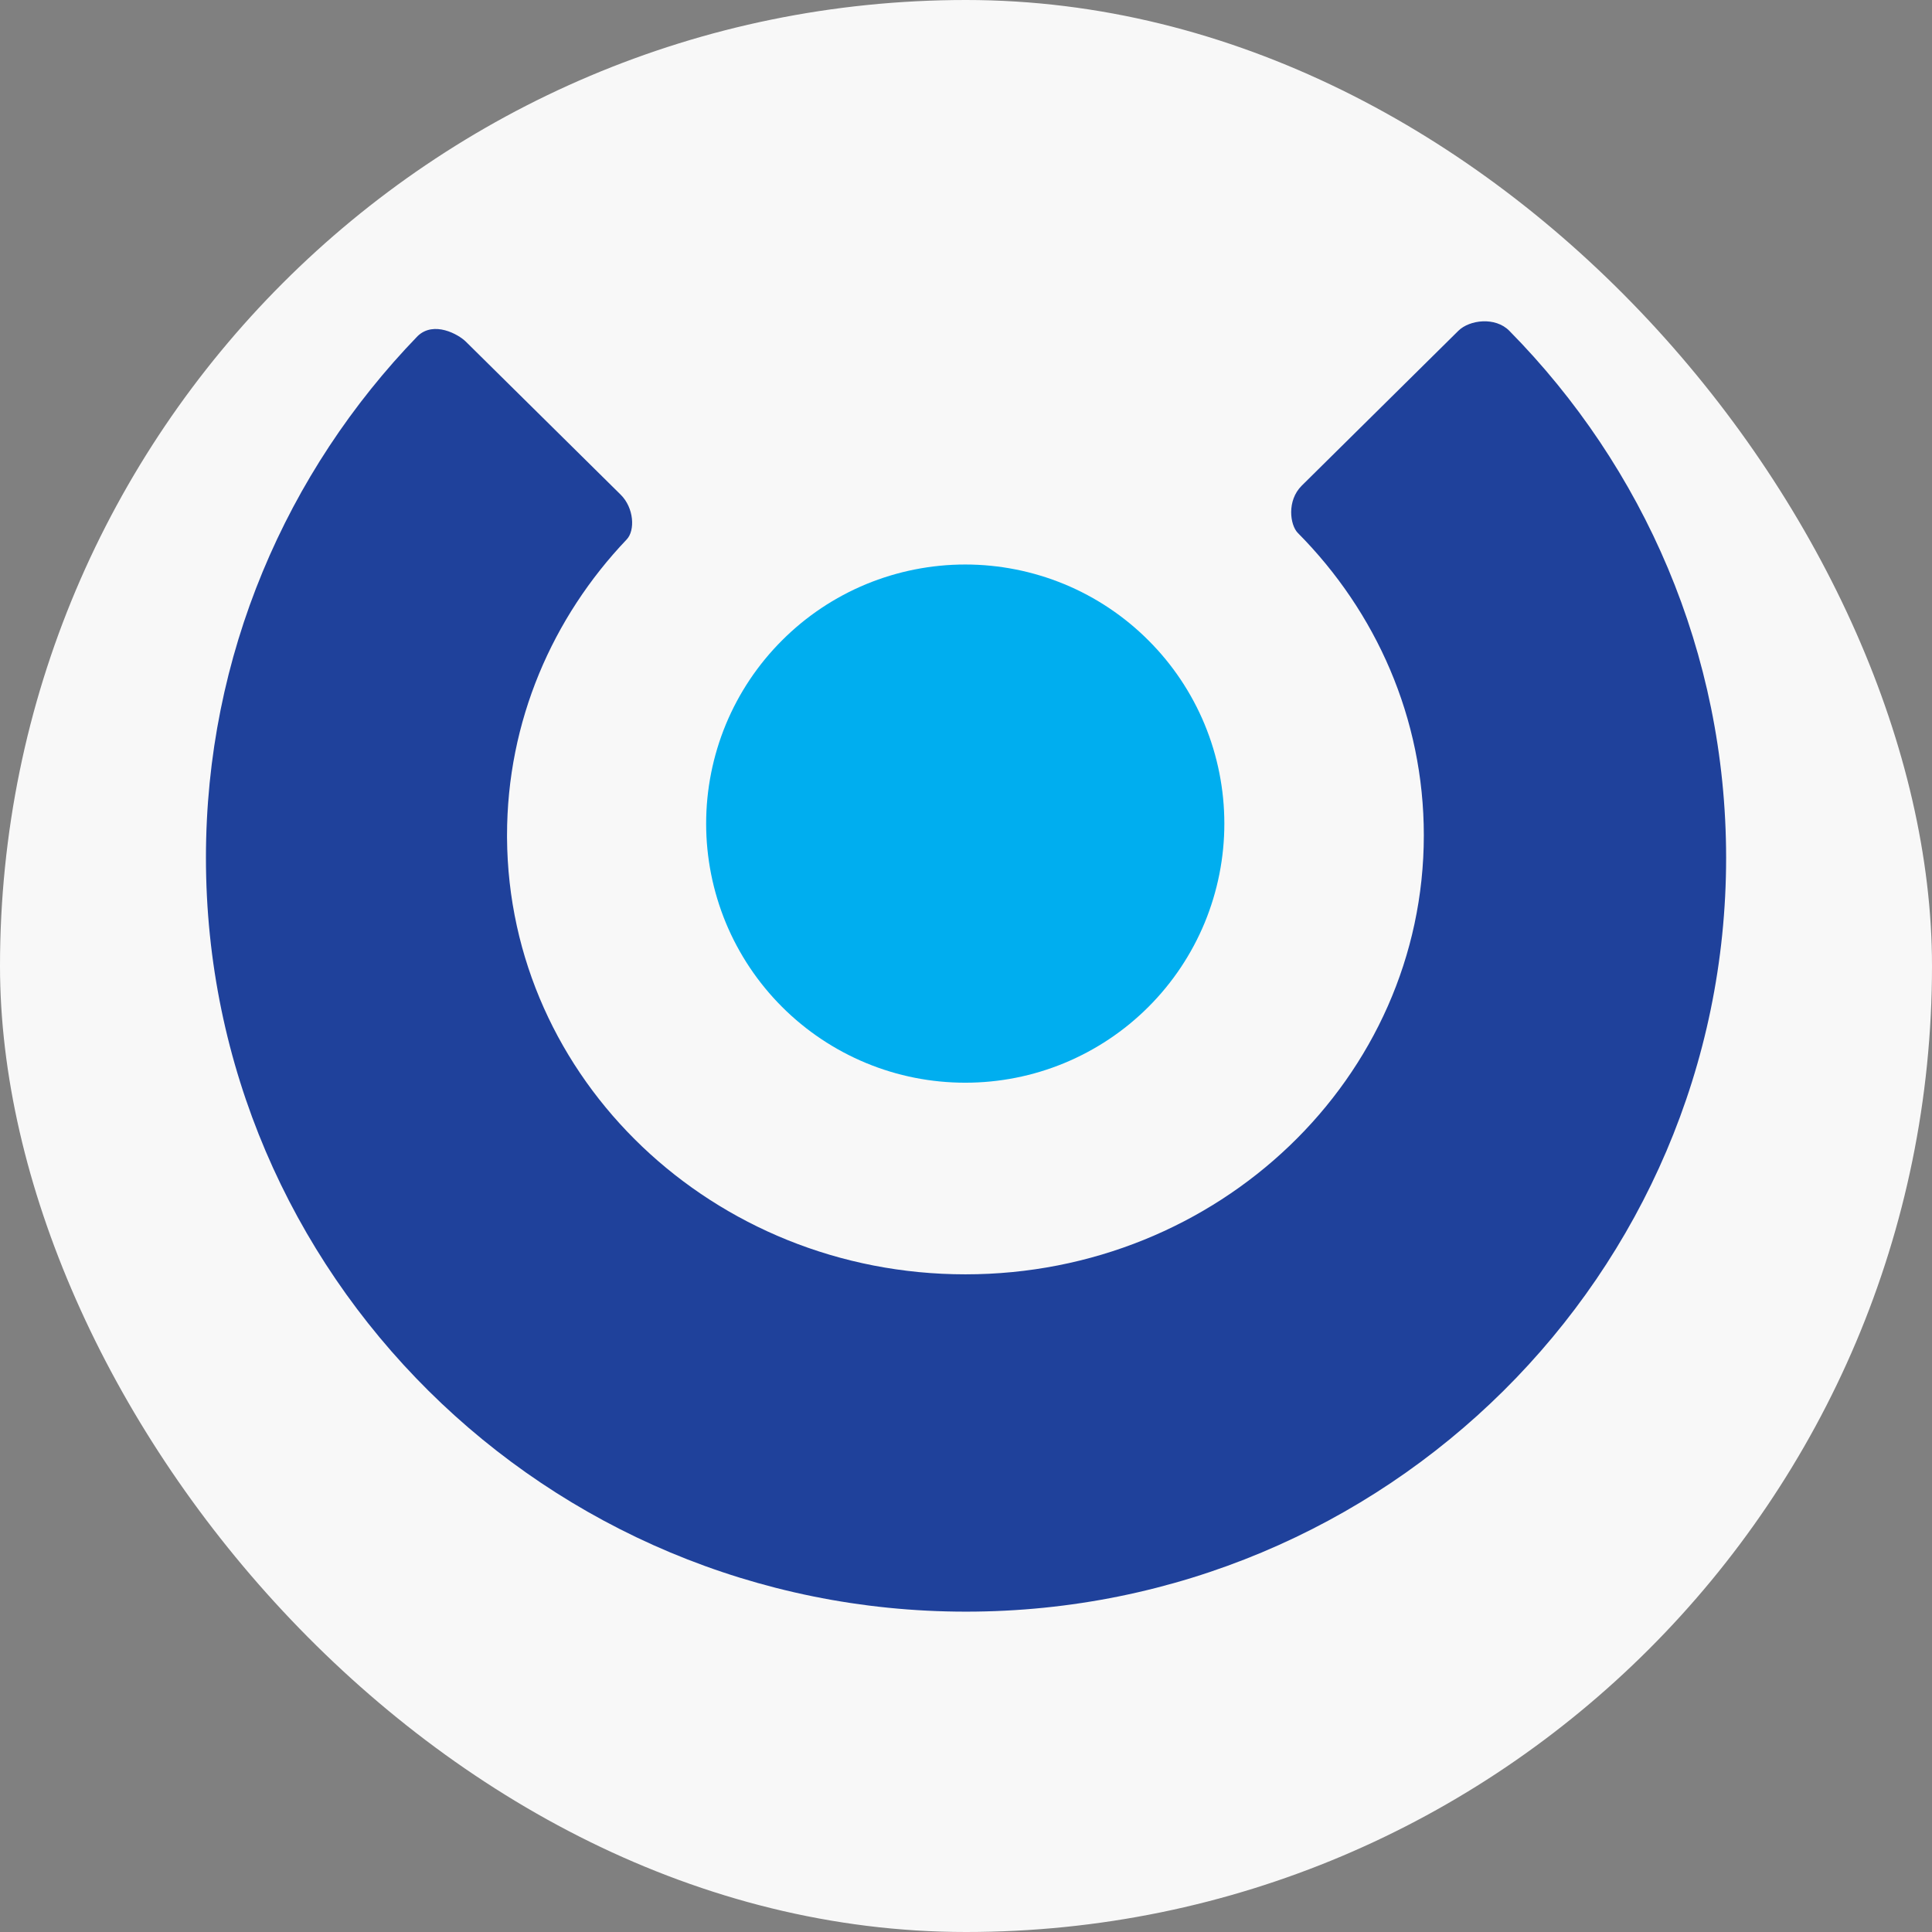 <svg width="32" height="32" viewBox="0 0 32 32" fill="none" xmlns="http://www.w3.org/2000/svg">
<rect x="0" y="0" width="32" height="32" fill="#808080" stroke="none"/>
<g clip-path="url(#clip0_5890_5686)">
<rect width="32" height="32" rx="16" fill="#F8F8F8"/>
<path d="M3.411 14.207C3.411 21.103 9.047 26.694 16 26.694C22.953 26.694 28.59 21.103 28.59 14.207C28.589 10.809 27.219 7.73 24.999 5.479C24.768 5.244 24.34 5.296 24.155 5.479L21.561 8.044C21.31 8.293 21.367 8.697 21.496 8.827C22.79 10.131 23.583 11.894 23.583 13.835C23.583 17.852 20.183 21.108 15.99 21.107C11.814 21.107 8.422 17.876 8.398 13.875C8.398 13.862 8.398 13.848 8.398 13.835C8.398 11.947 9.149 10.228 10.38 8.935C10.522 8.786 10.502 8.412 10.28 8.193L7.714 5.657C7.592 5.537 7.185 5.309 6.917 5.567C4.747 7.81 3.411 10.853 3.411 14.207Z" fill="#1F419B"/>
<path d="M15.988 9.35C16.551 9.35 17.109 9.461 17.63 9.676C18.151 9.892 18.624 10.208 19.022 10.607C19.421 11.005 19.737 11.478 19.953 11.999C20.168 12.52 20.279 13.078 20.279 13.642C20.279 14.205 20.168 14.763 19.953 15.284C19.737 15.805 19.421 16.278 19.022 16.677C18.624 17.075 18.151 17.391 17.63 17.607C17.109 17.823 16.551 17.933 15.988 17.933C15.424 17.933 14.866 17.823 14.345 17.607C13.824 17.391 13.351 17.075 12.953 16.677C12.554 16.278 12.238 15.805 12.022 15.284C11.807 14.763 11.696 14.205 11.696 13.642C11.696 13.078 11.807 12.52 12.022 11.999C12.238 11.478 12.554 11.005 12.953 10.607C13.351 10.208 13.824 9.892 14.345 9.676C14.866 9.461 15.424 9.35 15.988 9.35Z" fill="#00AEEF"/>
</g>
<defs>
<clipPath id="clip0_5890_5686">
<rect width="32" height="32" rx="16" fill="white"/>
</clipPath>
</defs>
</svg>
